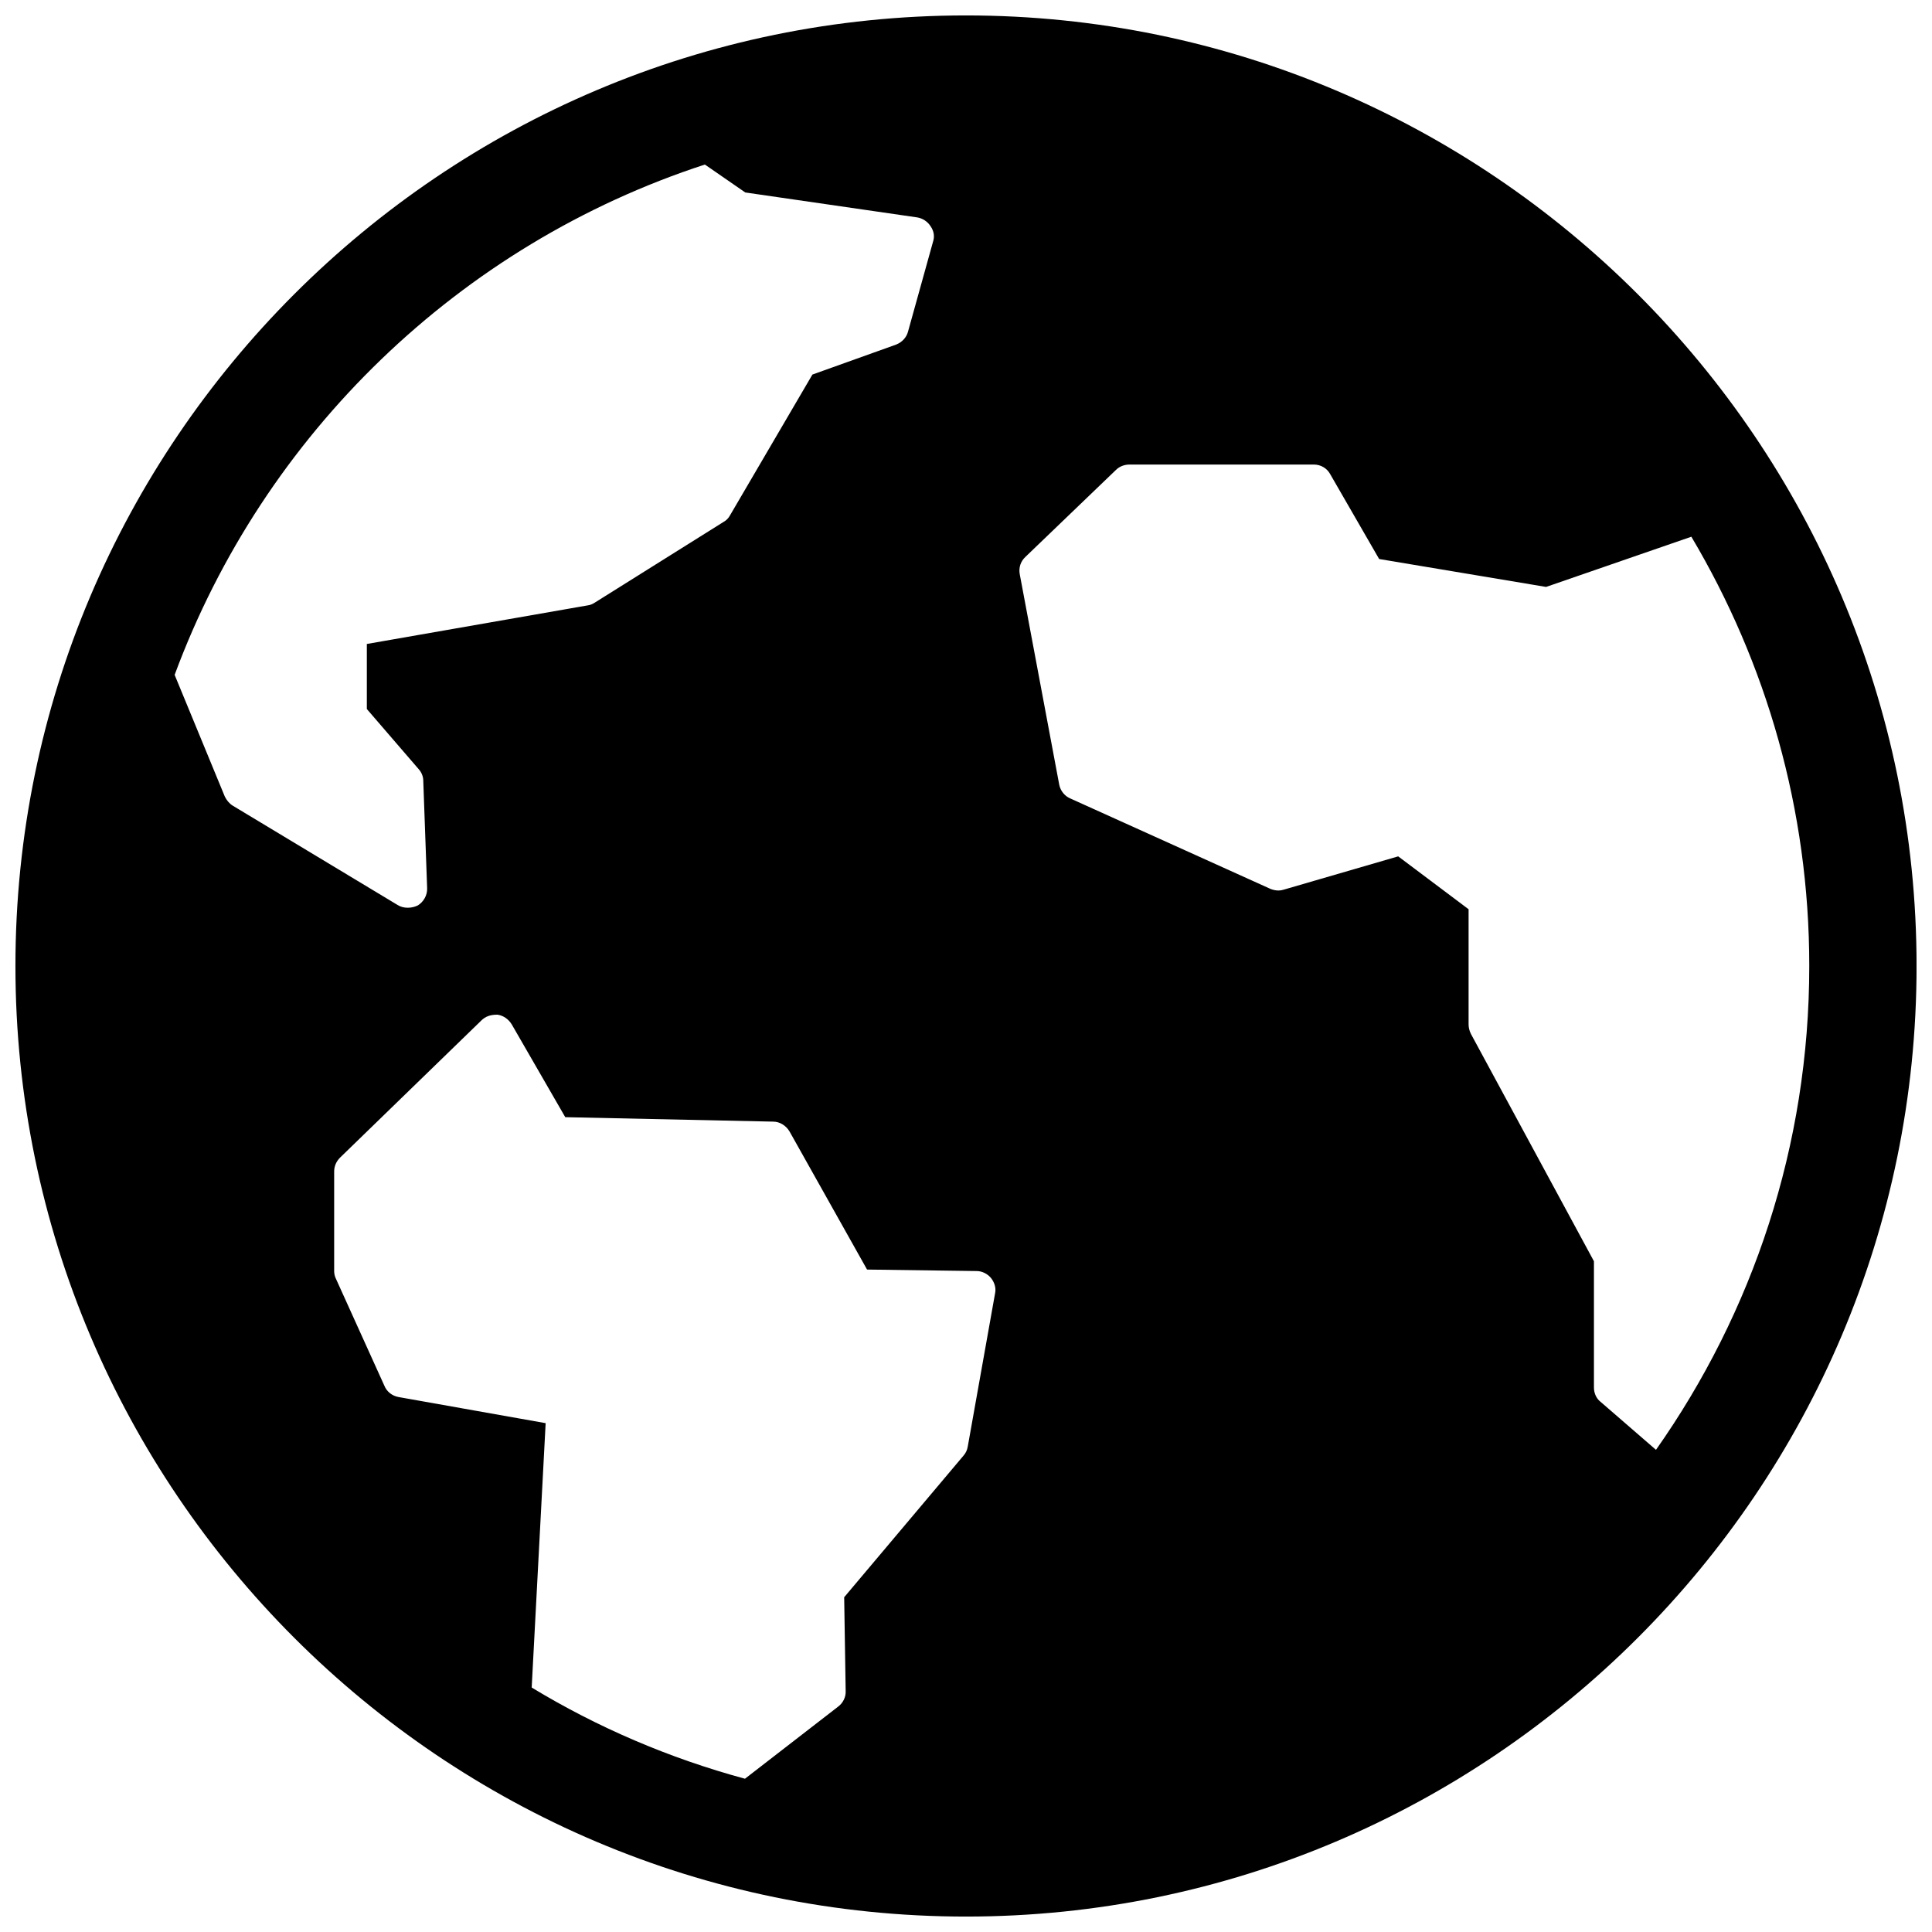 <?xml version="1.0" encoding="UTF-8"?>
<!-- The Best Svg Icon site in the world: iconSvg.co, Visit us! https://iconsvg.co -->
<svg width="800px" height="800px" version="1.1" viewBox="144 144 512 512" xmlns="http://www.w3.org/2000/svg">
 <defs>
  <clipPath id="a">
   <path d="m148.09 148.09h503.81v503.81h-503.81z"/>
  </clipPath>
 </defs>
 <g clip-path="url(#a)">
  <path d="m400 148.09c-138.86 0-251.91 113.04-251.91 251.91s113.04 251.91 251.91 251.91 251.91-113.04 251.91-251.91c-0.004-138.86-113.05-251.91-251.91-251.91zm-150.44 366.13c-1.652-0.316-3.07-1.418-3.699-2.992l-12.832-28.34c-0.316-0.629-0.473-1.34-0.473-2.047v-26.371c0-1.418 0.551-2.676 1.574-3.699l37.551-36.449c0.945-0.867 2.125-1.418 4.016-1.418h0.156c1.574 0.234 2.914 1.18 3.777 2.598l14.168 24.562 55.105 1.18c1.73 0 3.387 1.023 4.328 2.598l20.547 36.605 29.047 0.395c1.418 0 2.832 0.707 3.777 1.812 0.945 1.18 1.418 2.676 1.102 4.094l-7.242 40.621c-0.156 0.945-0.551 1.73-1.102 2.363l-31.645 37.551 0.395 24.875c0.078 1.574-0.707 3.148-1.969 4.094l-24.719 19.129c-20.074-5.434-39.125-13.617-56.52-24.168l3.699-70.062zm318.58 1.258c-1.102-0.867-1.73-2.281-1.73-3.777v-33.457l-32.59-60.223c-0.473-0.945-0.629-1.812-0.629-2.598v-30.465l-18.656-14.012-30.309 8.816c-0.473 0.156-0.945 0.234-1.418 0.234-0.707 0-1.418-0.156-2.047-0.395l-53.137-24.008c-1.496-0.629-2.598-2.047-2.914-3.621l-10.469-55.812c-0.316-1.73 0.234-3.387 1.496-4.566l24.008-23.066c0.945-0.945 2.281-1.418 3.621-1.418h48.805c1.812 0 3.465 0.945 4.328 2.519l12.988 22.516 44.242 7.398 38.496-13.305c19.836 33.379 31.25 72.266 31.25 113.75 0 47.703-15.035 91.867-40.621 128.23zm-237.34-327.87 10.707 7.398 45.578 6.613c1.418 0.234 2.754 1.102 3.543 2.363 0.867 1.258 1.102 2.676 0.629 4.094l-6.613 23.773c-0.395 1.574-1.574 2.832-3.148 3.465l-22.199 7.949-21.883 37.391c-0.395 0.711-0.945 1.262-1.656 1.656l-34.164 21.41c-0.629 0.395-1.18 0.629-1.812 0.707l-58.566 10.234v17.238l13.777 15.98c0.707 0.789 1.18 1.891 1.18 3.07l1.023 28.418c0.078 1.891-0.945 3.621-2.441 4.566-0.789 0.395-1.73 0.629-2.676 0.629-1.023 0-1.891-0.234-2.676-0.707l-43.77-26.371c-0.867-0.551-1.574-1.418-2.047-2.363l-13.305-32.273c23.617-63.84 75.574-114.07 140.52-135.24z"/>
 </g>
</svg>